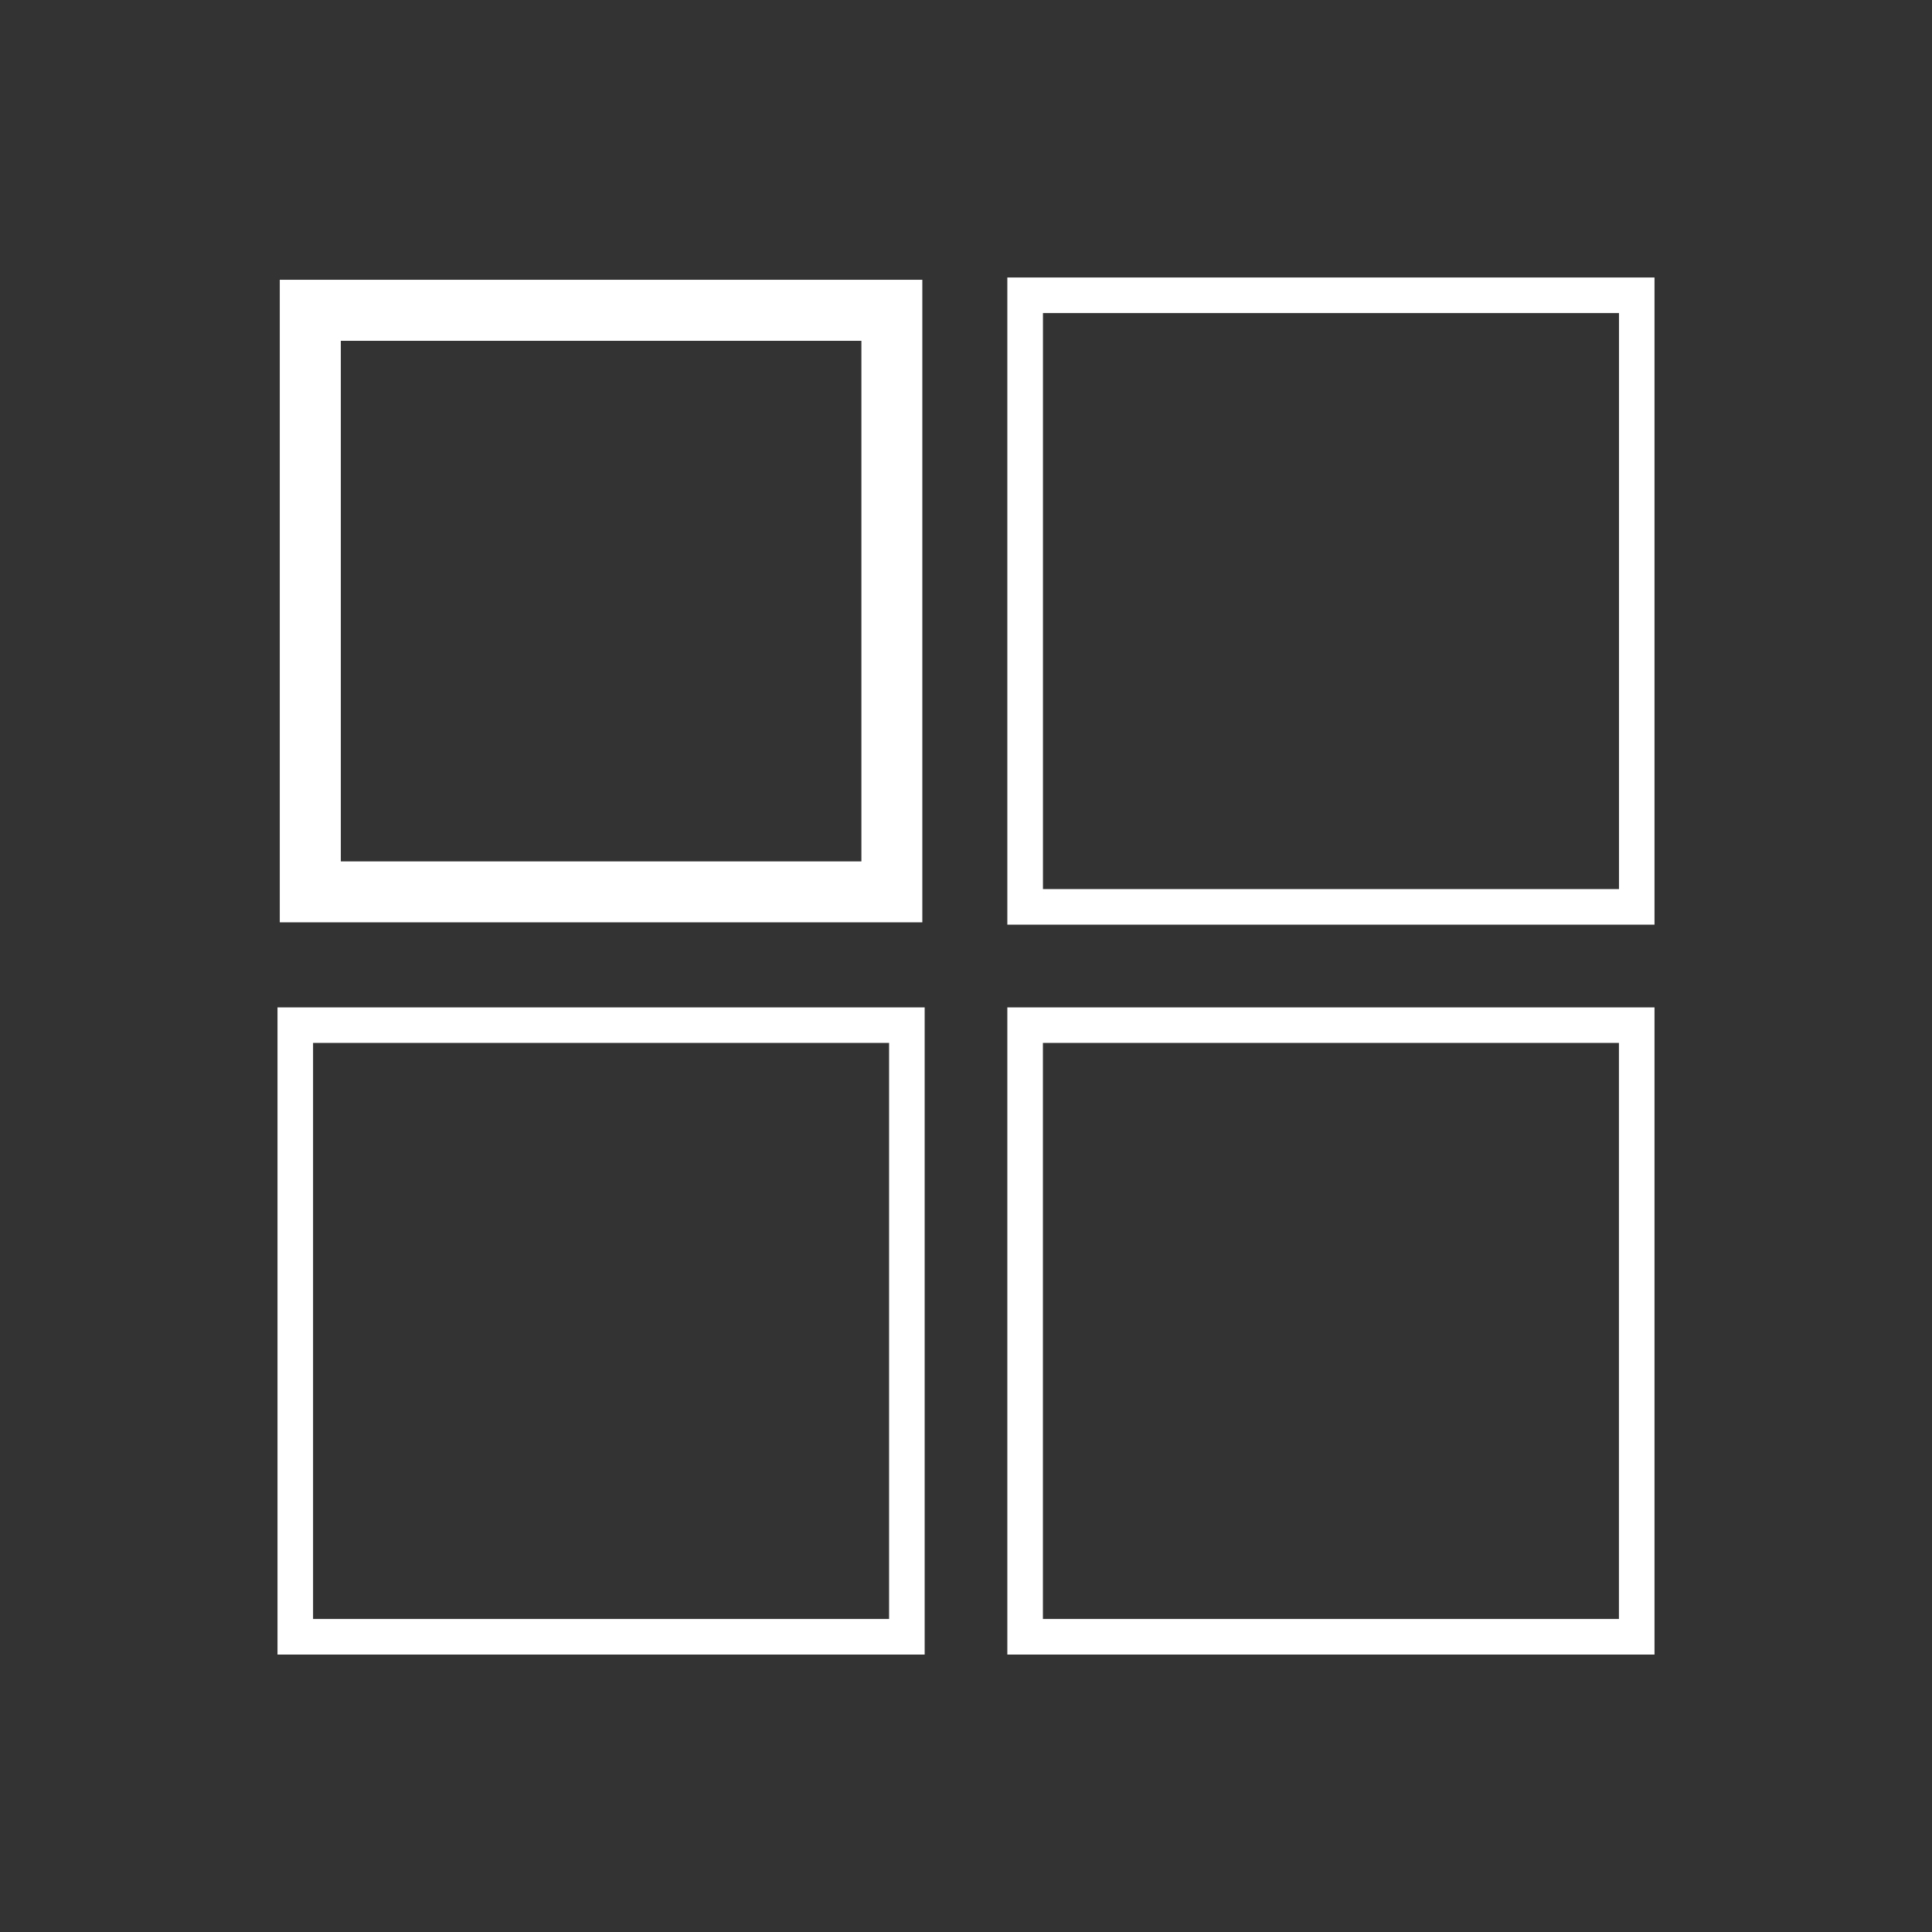 <?xml version="1.0" encoding="UTF-8"?>
<svg xmlns="http://www.w3.org/2000/svg" id="Icons" viewBox="0 0 380.21 380.21">
  <rect x="0" y="0" width="380.21" height="380.21" fill="#333333" stroke="none"/>
  <defs>
    <style>.cls-1{fill:#fff;}</style>
  </defs>
  <path class="cls-1" d="M181.52,55.06H55.06v126.45h126.45V55.06ZM169.52,169.52h-102.45v-102.45h102.45v102.45Z"></path>
  <path class="cls-1" d="M54.61,325.61h127.36v-127.36H54.61v127.36ZM61.61,205.24h113.36v113.36H61.61v-113.36Z"></path>
  <path class="cls-1" d="M198.24,54.61v127.36h127.36V54.61h-127.36ZM318.61,174.97h-113.36V61.61h113.36v113.36Z"></path>
  <path class="cls-1" d="M198.24,325.61h127.36v-127.36h-127.36v127.36ZM205.24,205.24h113.36v113.36h-113.36v-113.36Z"></path>
</svg>
